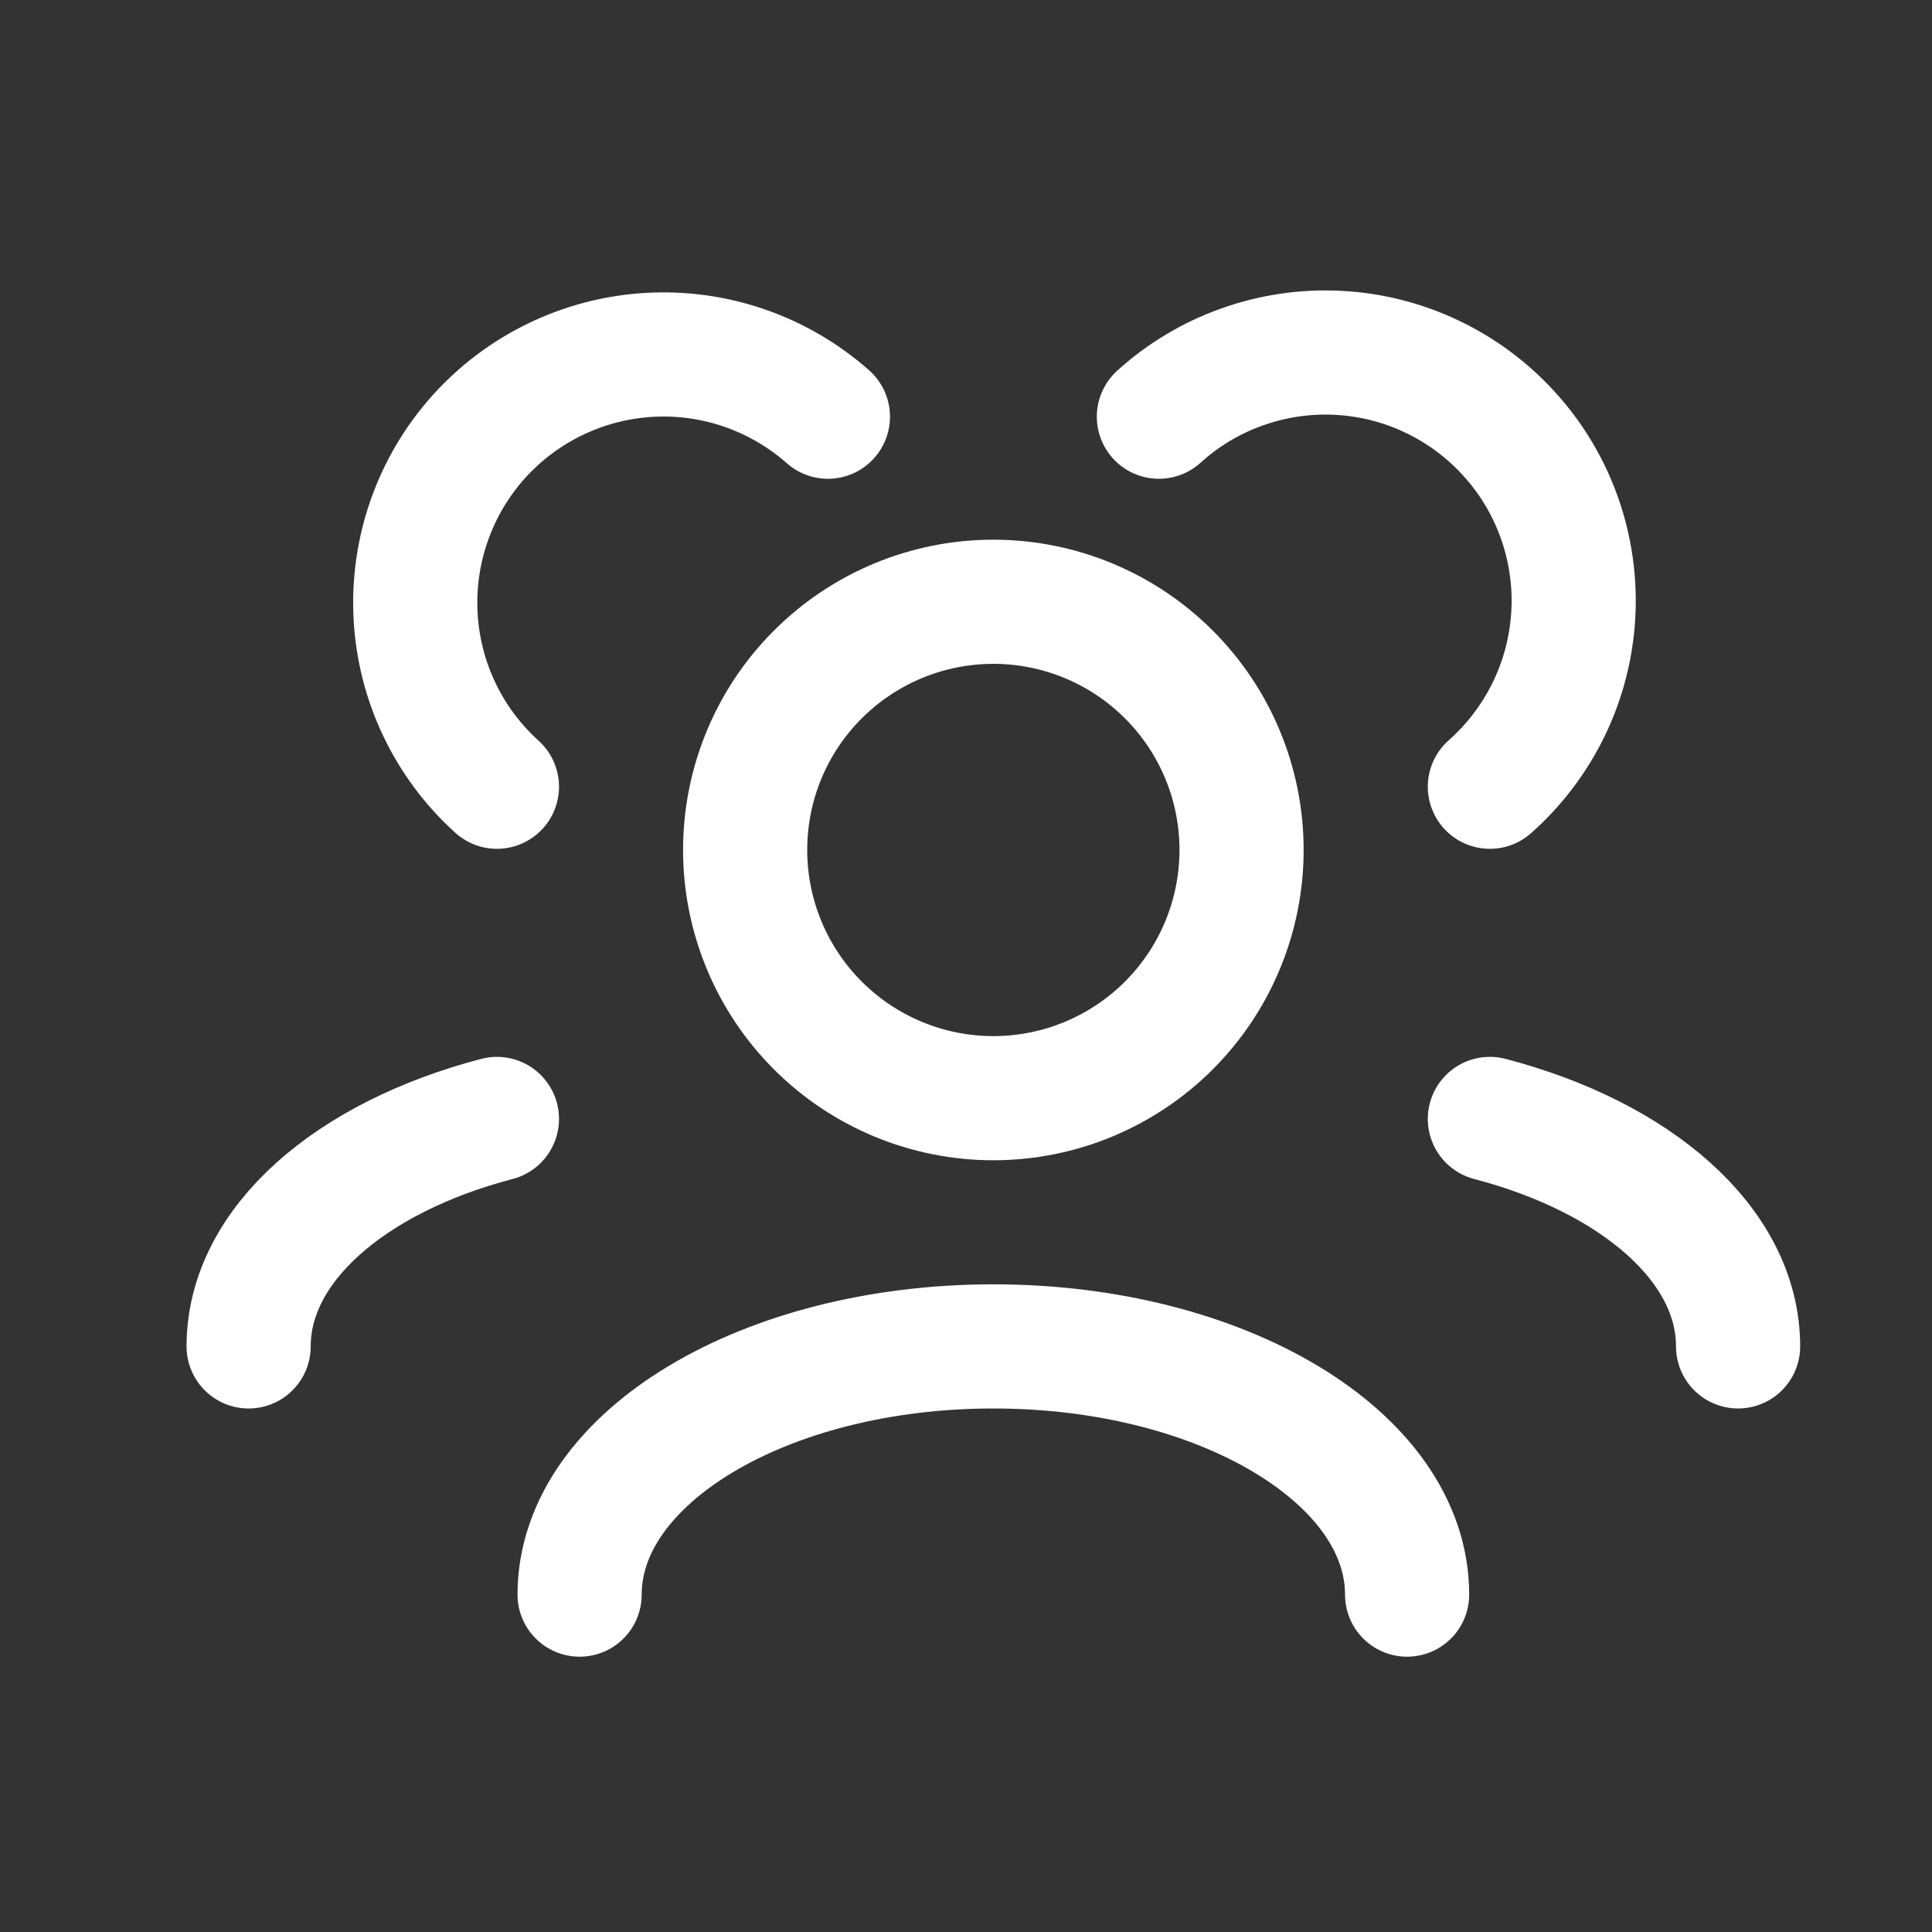 <svg width="19" height="19" viewBox="0 0 19 19" fill="none" xmlns="http://www.w3.org/2000/svg">
<rect x="0" y="0" width="19" height="19" fill="#333333" stroke="none"/>
<path d="M13.838 15.682C13.838 14.334 12.016 13.241 9.769 13.241C7.522 13.241 5.7 14.334 5.7 15.682M17.093 13.241C17.093 12.24 16.089 11.38 14.652 11.004M2.445 13.241C2.445 12.24 3.449 11.38 4.887 11.004M14.652 7.737C14.893 7.524 15.089 7.265 15.23 6.976C15.371 6.687 15.453 6.372 15.472 6.051C15.491 5.73 15.446 5.408 15.34 5.104C15.234 4.8 15.069 4.52 14.854 4.281C14.64 4.041 14.38 3.846 14.09 3.707C13.8 3.567 13.485 3.487 13.163 3.47C12.842 3.453 12.521 3.5 12.217 3.608C11.914 3.715 11.635 3.882 11.397 4.098M4.887 7.737C4.408 7.304 4.121 6.7 4.087 6.056C4.053 5.412 4.275 4.78 4.705 4.299C5.135 3.819 5.738 3.528 6.382 3.49C7.026 3.452 7.658 3.671 8.142 4.098M9.769 10.8C9.122 10.8 8.501 10.543 8.043 10.085C7.585 9.627 7.328 9.006 7.328 8.359C7.328 7.711 7.585 7.09 8.043 6.633C8.501 6.175 9.122 5.918 9.769 5.918C10.416 5.918 11.037 6.175 11.495 6.633C11.953 7.09 12.21 7.711 12.21 8.359C12.21 9.006 11.953 9.627 11.495 10.085C11.037 10.543 10.416 10.8 9.769 10.8Z" stroke="white" stroke-width="1.221" stroke-linecap="round" stroke-linejoin="round"/>
</svg>
